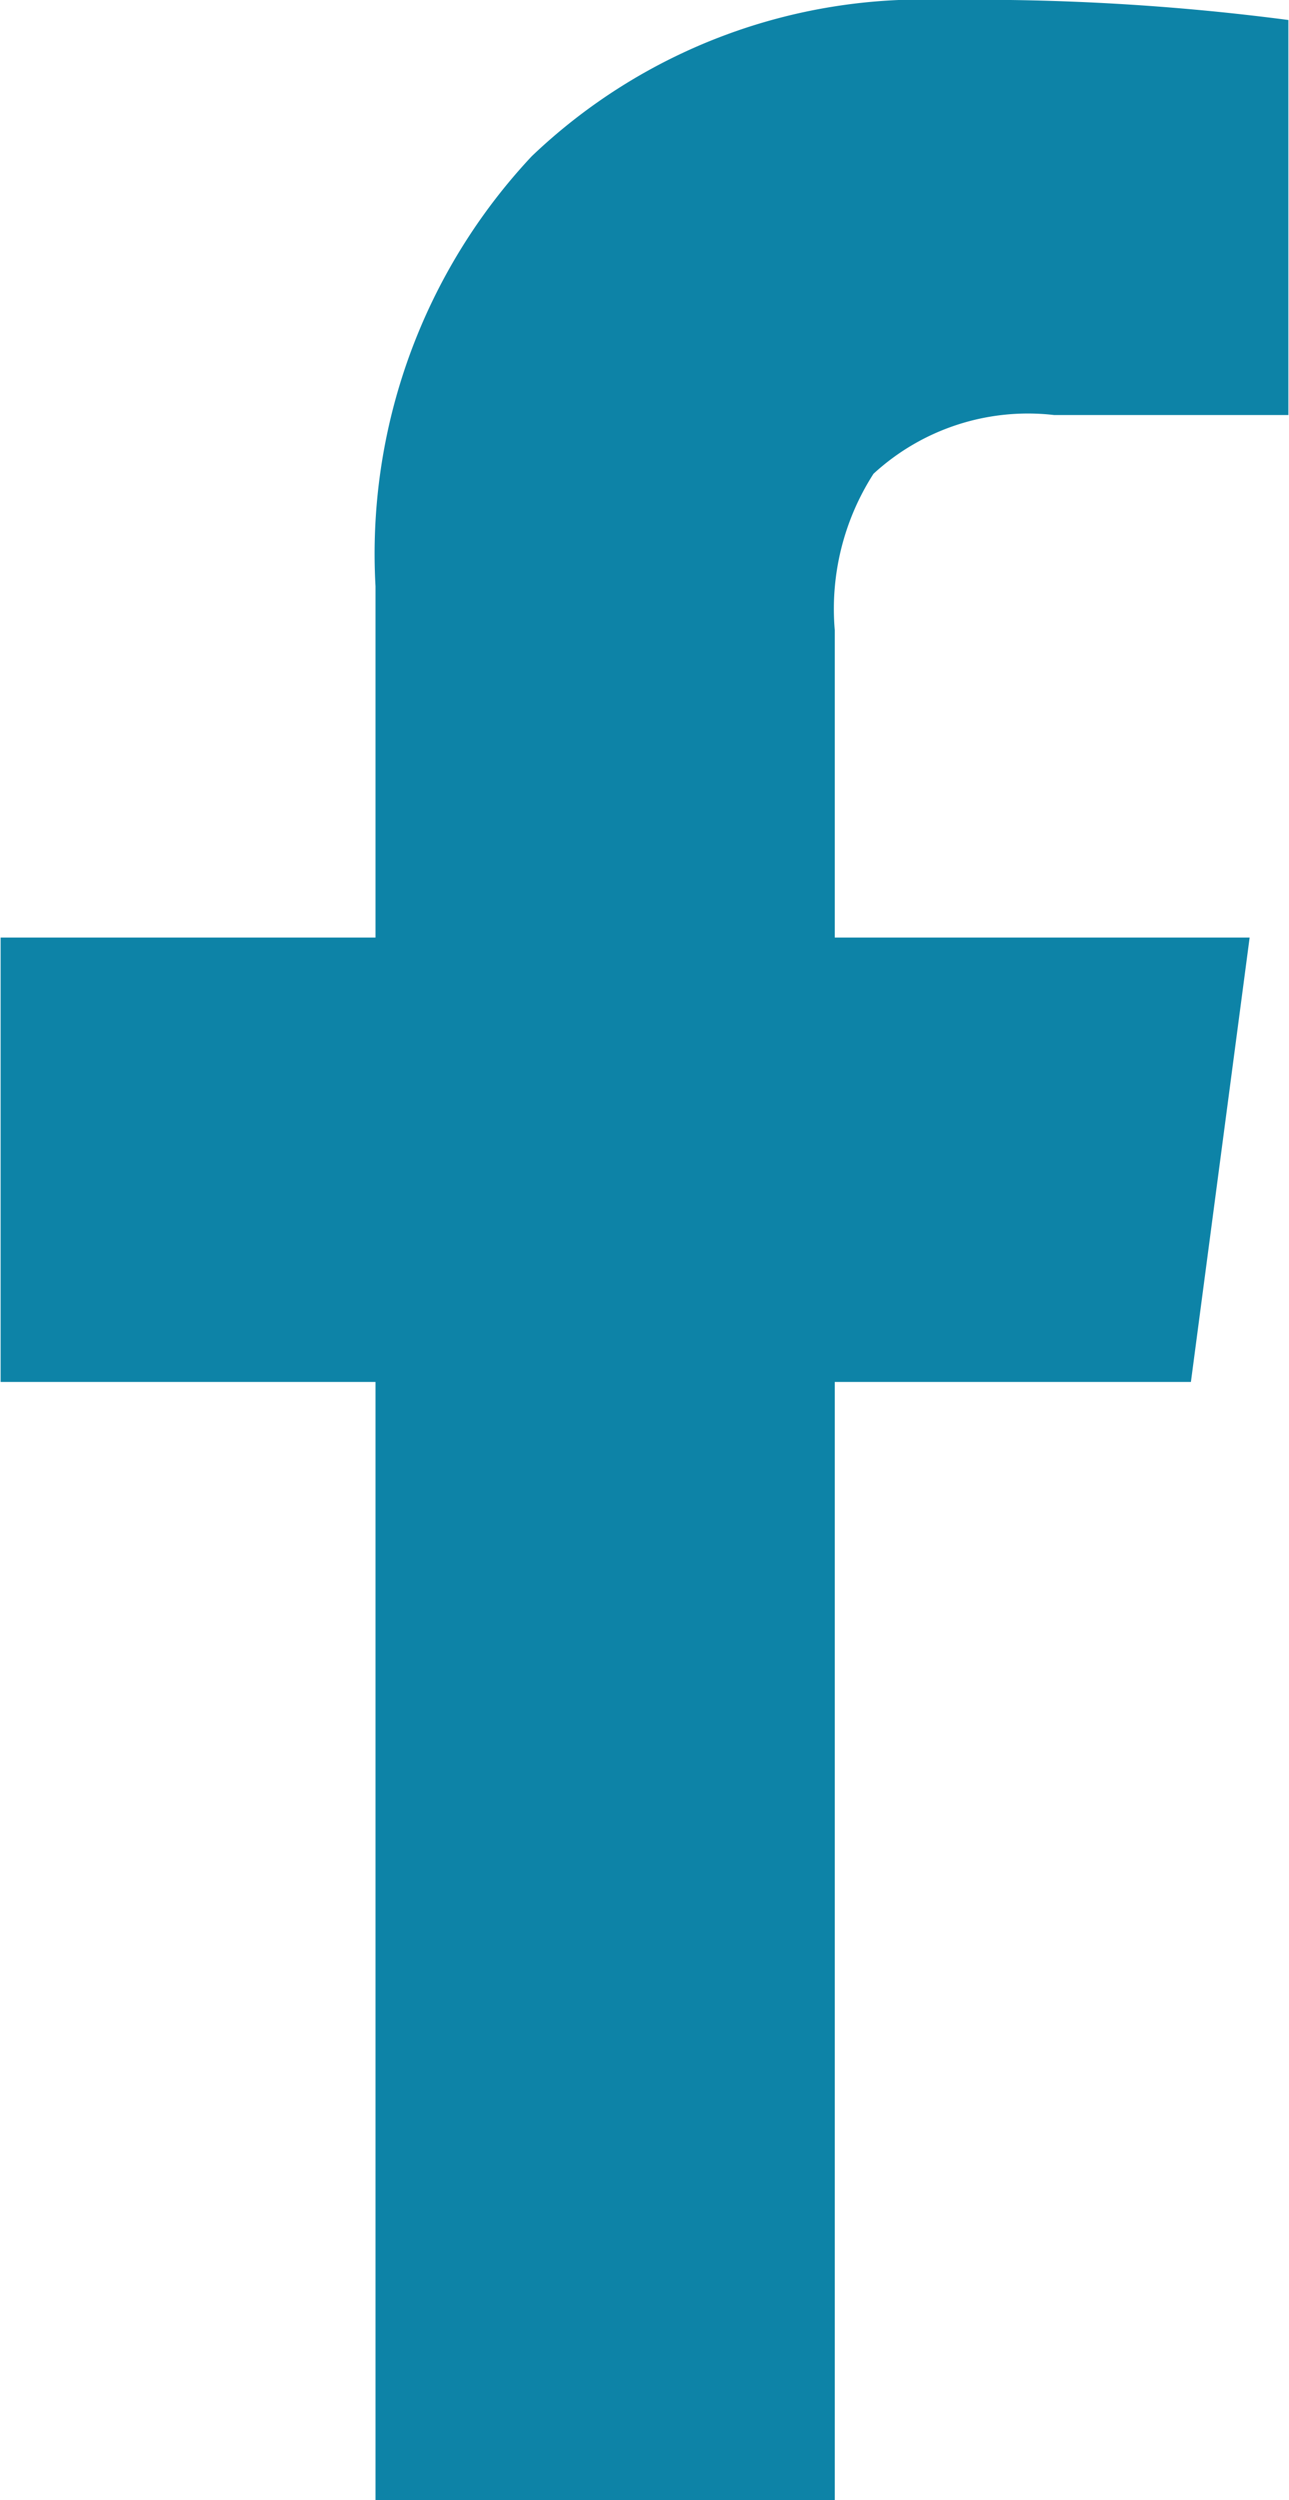 <svg xmlns="http://www.w3.org/2000/svg" viewBox="0 0 20.63 40"><defs><style>.a{fill:#0d83a7;}</style></defs><title>icon-facebook</title><path class="a" d="M17.7,24.61h-6V17.5h6V11.88A9.3,9.3,0,0,1,20.2,5,9.06,9.06,0,0,1,26.84,2.5a38.24,38.24,0,0,1,5.47.32V9.14H28.56a3.65,3.65,0,0,0-2.89.94,4,4,0,0,0-.62,2.5V17.5h6.64l-.94,7.11h-5.7V42.5H17.7Z" transform="translate(-11.69 -2.5)"/></svg>